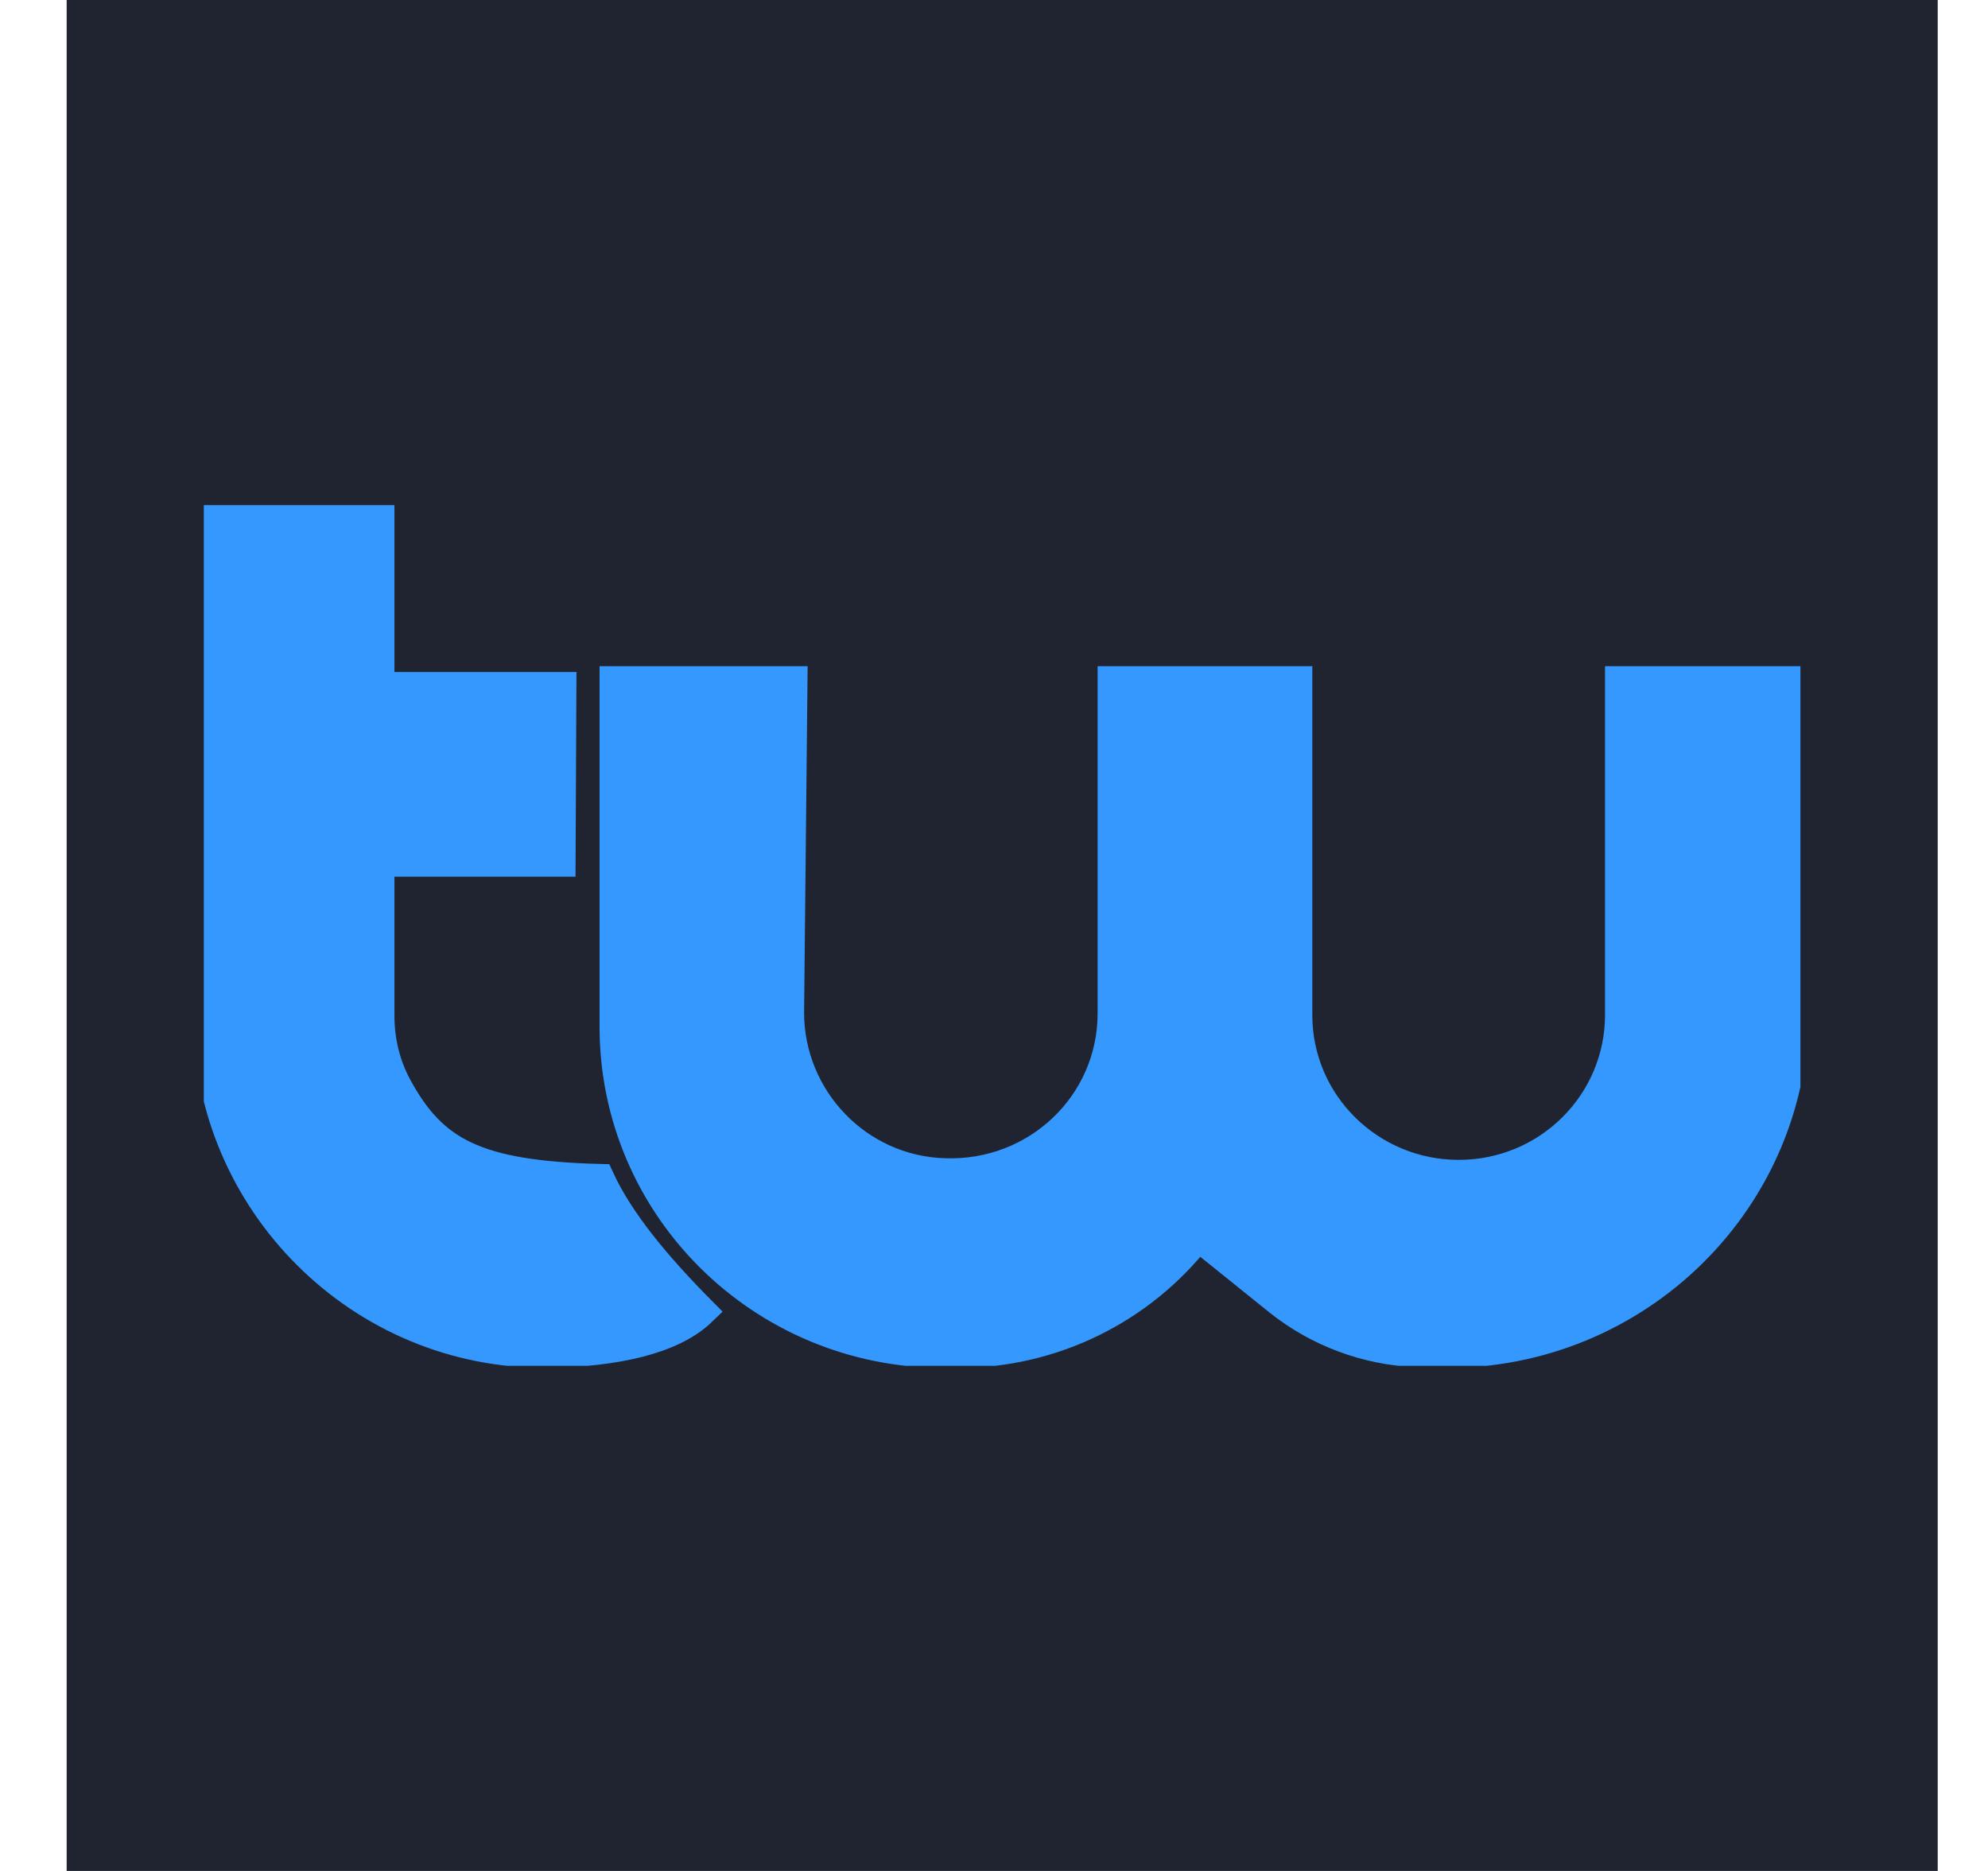 <svg width="17" height="16" viewBox="0 0 17 16" fill="none" xmlns="http://www.w3.org/2000/svg">
<rect width="16" height="16" transform="translate(0.57)" fill="#1F2430"/>
<g clip-path="url(#clip0_162_5837)">
<path d="M4.804 5.872H3.248V4.357H1.777V8.686C1.777 10.279 3.082 11.587 4.682 11.572C5.258 11.565 5.749 11.458 6.001 11.215C5.604 10.815 5.294 10.437 5.129 10.079C4.069 10.051 3.702 9.851 3.399 9.294C3.298 9.108 3.248 8.901 3.248 8.686V7.372H4.797L4.804 5.872V5.872Z" fill="#3598FE" stroke="#3598FE" stroke-width="0.25" stroke-miterlimit="10"/>
<path d="M6.78 5.822H5.252V8.78C5.252 10.323 6.513 11.573 8.07 11.573H8.2C9 11.573 9.756 11.201 10.246 10.573L10.938 11.13C11.27 11.394 11.688 11.551 12.113 11.566C12.185 11.566 12.257 11.573 12.337 11.573C14.002 11.594 15.364 10.251 15.342 8.601L15.328 5.822H13.85V8.68C13.85 9.43 13.238 10.044 12.474 10.044C11.717 10.044 11.097 9.437 11.097 8.68V5.822H9.511V8.665C9.511 9.444 8.863 10.058 8.077 10.03C7.335 10.008 6.751 9.394 6.751 8.658L6.78 5.822Z" fill="#3598FE" stroke="#3598FE" stroke-width="0.25" stroke-miterlimit="10"/>
</g>
<defs>
<clipPath id="clip0_162_5837">
<rect width="13.653" height="7.36" fill="white" transform="translate(1.743 4.32)"/>
</clipPath>
</defs>
</svg>
